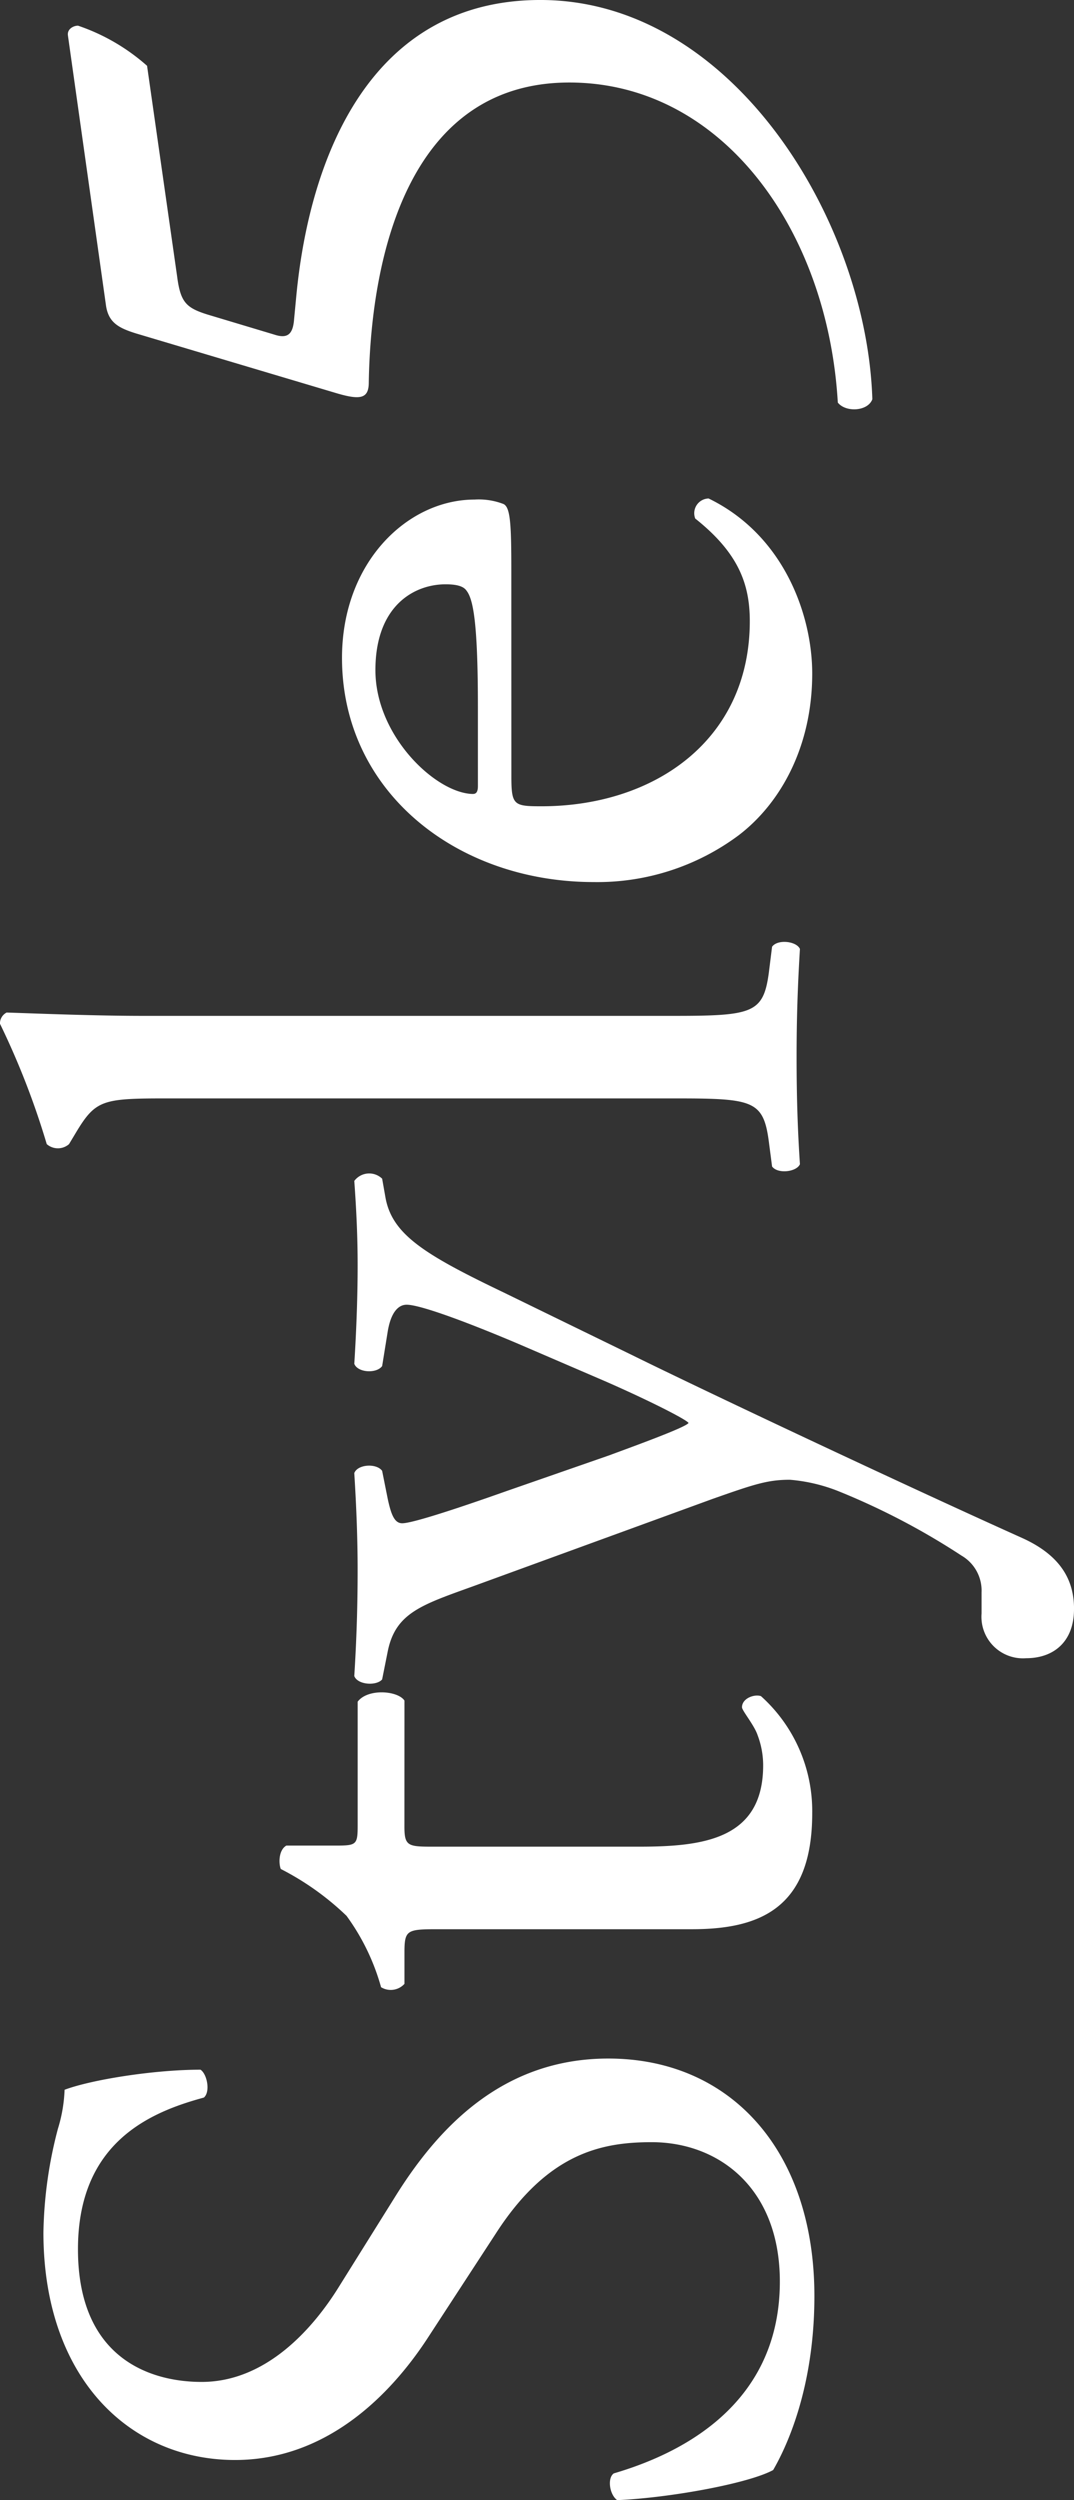 <svg xmlns="http://www.w3.org/2000/svg" width="122.428" height="284.734" viewBox="0 0 122.428 284.734">
  <rect x="0" y="0" width="122.428" height="284.734" fill="#333333" stroke="none"/>
  <path id="パス_1231" data-name="パス 1231" d="M-93.917-21.463c0-12.065-7.874-19.431-15.875-24.384l-10.16-6.35c-4.7-2.921-10.795-8.255-10.795-15.621,0-5.842,2.667-14.1,15.113-14.1,12.192,0,15.621,8.255,17.272,14.351.635.762,2.667.381,3.175-.381,0-5.334-1.143-12.446-2.286-15.494a17.068,17.068,0,0,1-4.445-.762,49.091,49.091,0,0,0-11.811-1.651c-16.51,0-25.908,9.779-25.908,21.844,0,10.414,7.366,17.653,13.716,21.844l12.065,7.874c9.271,5.969,10.414,12.192,10.414,17.78,0,7.62-5.207,14.605-15.875,14.605-14.732,0-19.939-12.446-21.844-18.923-.508-.762-2.413-.508-3.048.381.254,5.969,1.9,14.986,3.429,17.78,2.413,1.4,9.144,4.7,19.812,4.7C-104.458,2.032-93.917-7.493-93.917-21.463ZM-53.15-44.7c1.143-.762,1.4-4.191-.127-5.334h-14.1c-2.159,0-2.286-.127-2.286-2.413v-5.715c-.508-.889-2.032-.889-2.667-.635a31.439,31.439,0,0,1-5.334,7.493,25.216,25.216,0,0,1-8.128,3.937,2.113,2.113,0,0,0,.381,2.667h3.556c2.54,0,2.667.254,2.667,3.683v29.083c0,7.62,2.286,13.716,13.208,13.716A17.585,17.585,0,0,0-52.642-4.064c.254-.762-.254-2.159-1.27-2.159-.381,0-2.032,1.4-3.175,1.778a9.7,9.7,0,0,1-3.429.635c-8.382,0-9.271-6.731-9.271-14.1V-41.656c0-2.667.127-3.048,2.286-3.048Zm10.414,76.327c2.921,0,5.969-1.143,8.128-5.969C-28.385,11.811-17.971-10.287-13.78-18.8L-6.668-33.4c4.318-9.017,6.6-12.7,10.795-13.462l2.159-.381a2.121,2.121,0,0,0-.254-3.175c-3.556.254-6.477.381-9.652.381-3.3,0-7.112-.127-11.176-.381-1.016.381-1.143,2.54-.254,3.175l3.937.635c2.286.381,3.048,1.27,3.048,2.159,0,1.4-1.651,6.1-4.445,12.7l-4.318,10.033c-2.286,5.207-4.318,9.144-4.7,9.4-.508-.254-2.921-6.985-3.683-9.017L-29.274-33.02c-.762-2.159-3.683-10.414-3.683-11.938,0-.889,1.016-1.27,2.794-1.651l3.175-.635c.889-.635.762-2.794-.254-3.175-4.064.254-7.62.381-11.049.381-4.191,0-8-.127-12.065-.381-1.016.381-1.143,2.54-.381,3.175l3.175.635c4.445.889,5.334,3.937,7.493,9.906l9.906,27.178C-28.512-4.826-28-3.3-28-.762A19.228,19.228,0,0,1-29.274,4.7,80.882,80.882,0,0,1-36.64,18.8a4.605,4.605,0,0,1-4.191,2.286h-2.413a4.729,4.729,0,0,0-5.08,5.08C-48.324,29.337-46.419,31.623-42.736,31.623ZM24.829-74.3c0-5.588.254-11.938.381-15.748a1.4,1.4,0,0,0-1.27-.762,90.113,90.113,0,0,1-13.716,5.334,1.931,1.931,0,0,0,0,2.54l1.27.762c3.81,2.286,3.937,3.048,3.937,10.541v57.4C15.431-5.08,15.3-3.81,10.6-3.175l-2.921.381C6.795-2.159,7.049,0,7.938.381,11.748.127,15.558,0,20.13,0c4.445,0,8.128.127,12.319.381.889-.381,1.143-2.54.254-3.175l-3.048-.381c-4.572-.635-4.826-1.905-4.826-11.049Zm50.8,41.783c5.334,0,7.112-.127,7.493-.889a7.848,7.848,0,0,0,.508-3.3c0-7.62-7.112-15.113-18.034-15.113-15.24,0-25.527,13.081-25.527,28.7A26.965,26.965,0,0,0,45.4-6.6c3.683,4.826,10.16,8.382,18.415,8.382,6.6,0,15.748-3.175,19.939-11.811a1.679,1.679,0,0,0-2.286-1.524C77.534-6.6,73.978-5.334,69.787-5.334,56.2-5.334,48.7-16.256,48.7-29.083c0-3.175.127-3.429,3.429-3.429Zm-24.638-3.81c-.889,0-.889-.381-.889-.635.127-4.191,6.6-11.049,14.1-11.049,7.366,0,9.779,4.445,9.779,8,0,1.651-.381,2.159-.762,2.413-1.016.762-3.81,1.27-13.208,1.27ZM95.822-52.705c-.889,2.921-.762,3.937,1.143,3.937,14.986.254,34.163,4.826,34.163,22.86,0,17.4-16.764,29.464-36.449,30.607-1.143.889-1.016,3.429.381,3.937C115.253,8,140.526-7.239,140.526-29.21c0-19.3-17.78-26.289-33.655-27.813l-2.667-.254c-1.778-.127-2.286-.762-1.778-2.286l2.286-7.62c.762-2.413,1.4-3.048,4.318-3.429l24-3.429a22.953,22.953,0,0,0,4.572-7.874c0-.508-.381-1.27-1.143-1.143L105.855-78.74c-2.032.254-2.667,1.4-3.3,3.429Z" transform="translate(90.805 140.525) rotate(-90)" fill="#fff"/>
</svg>
